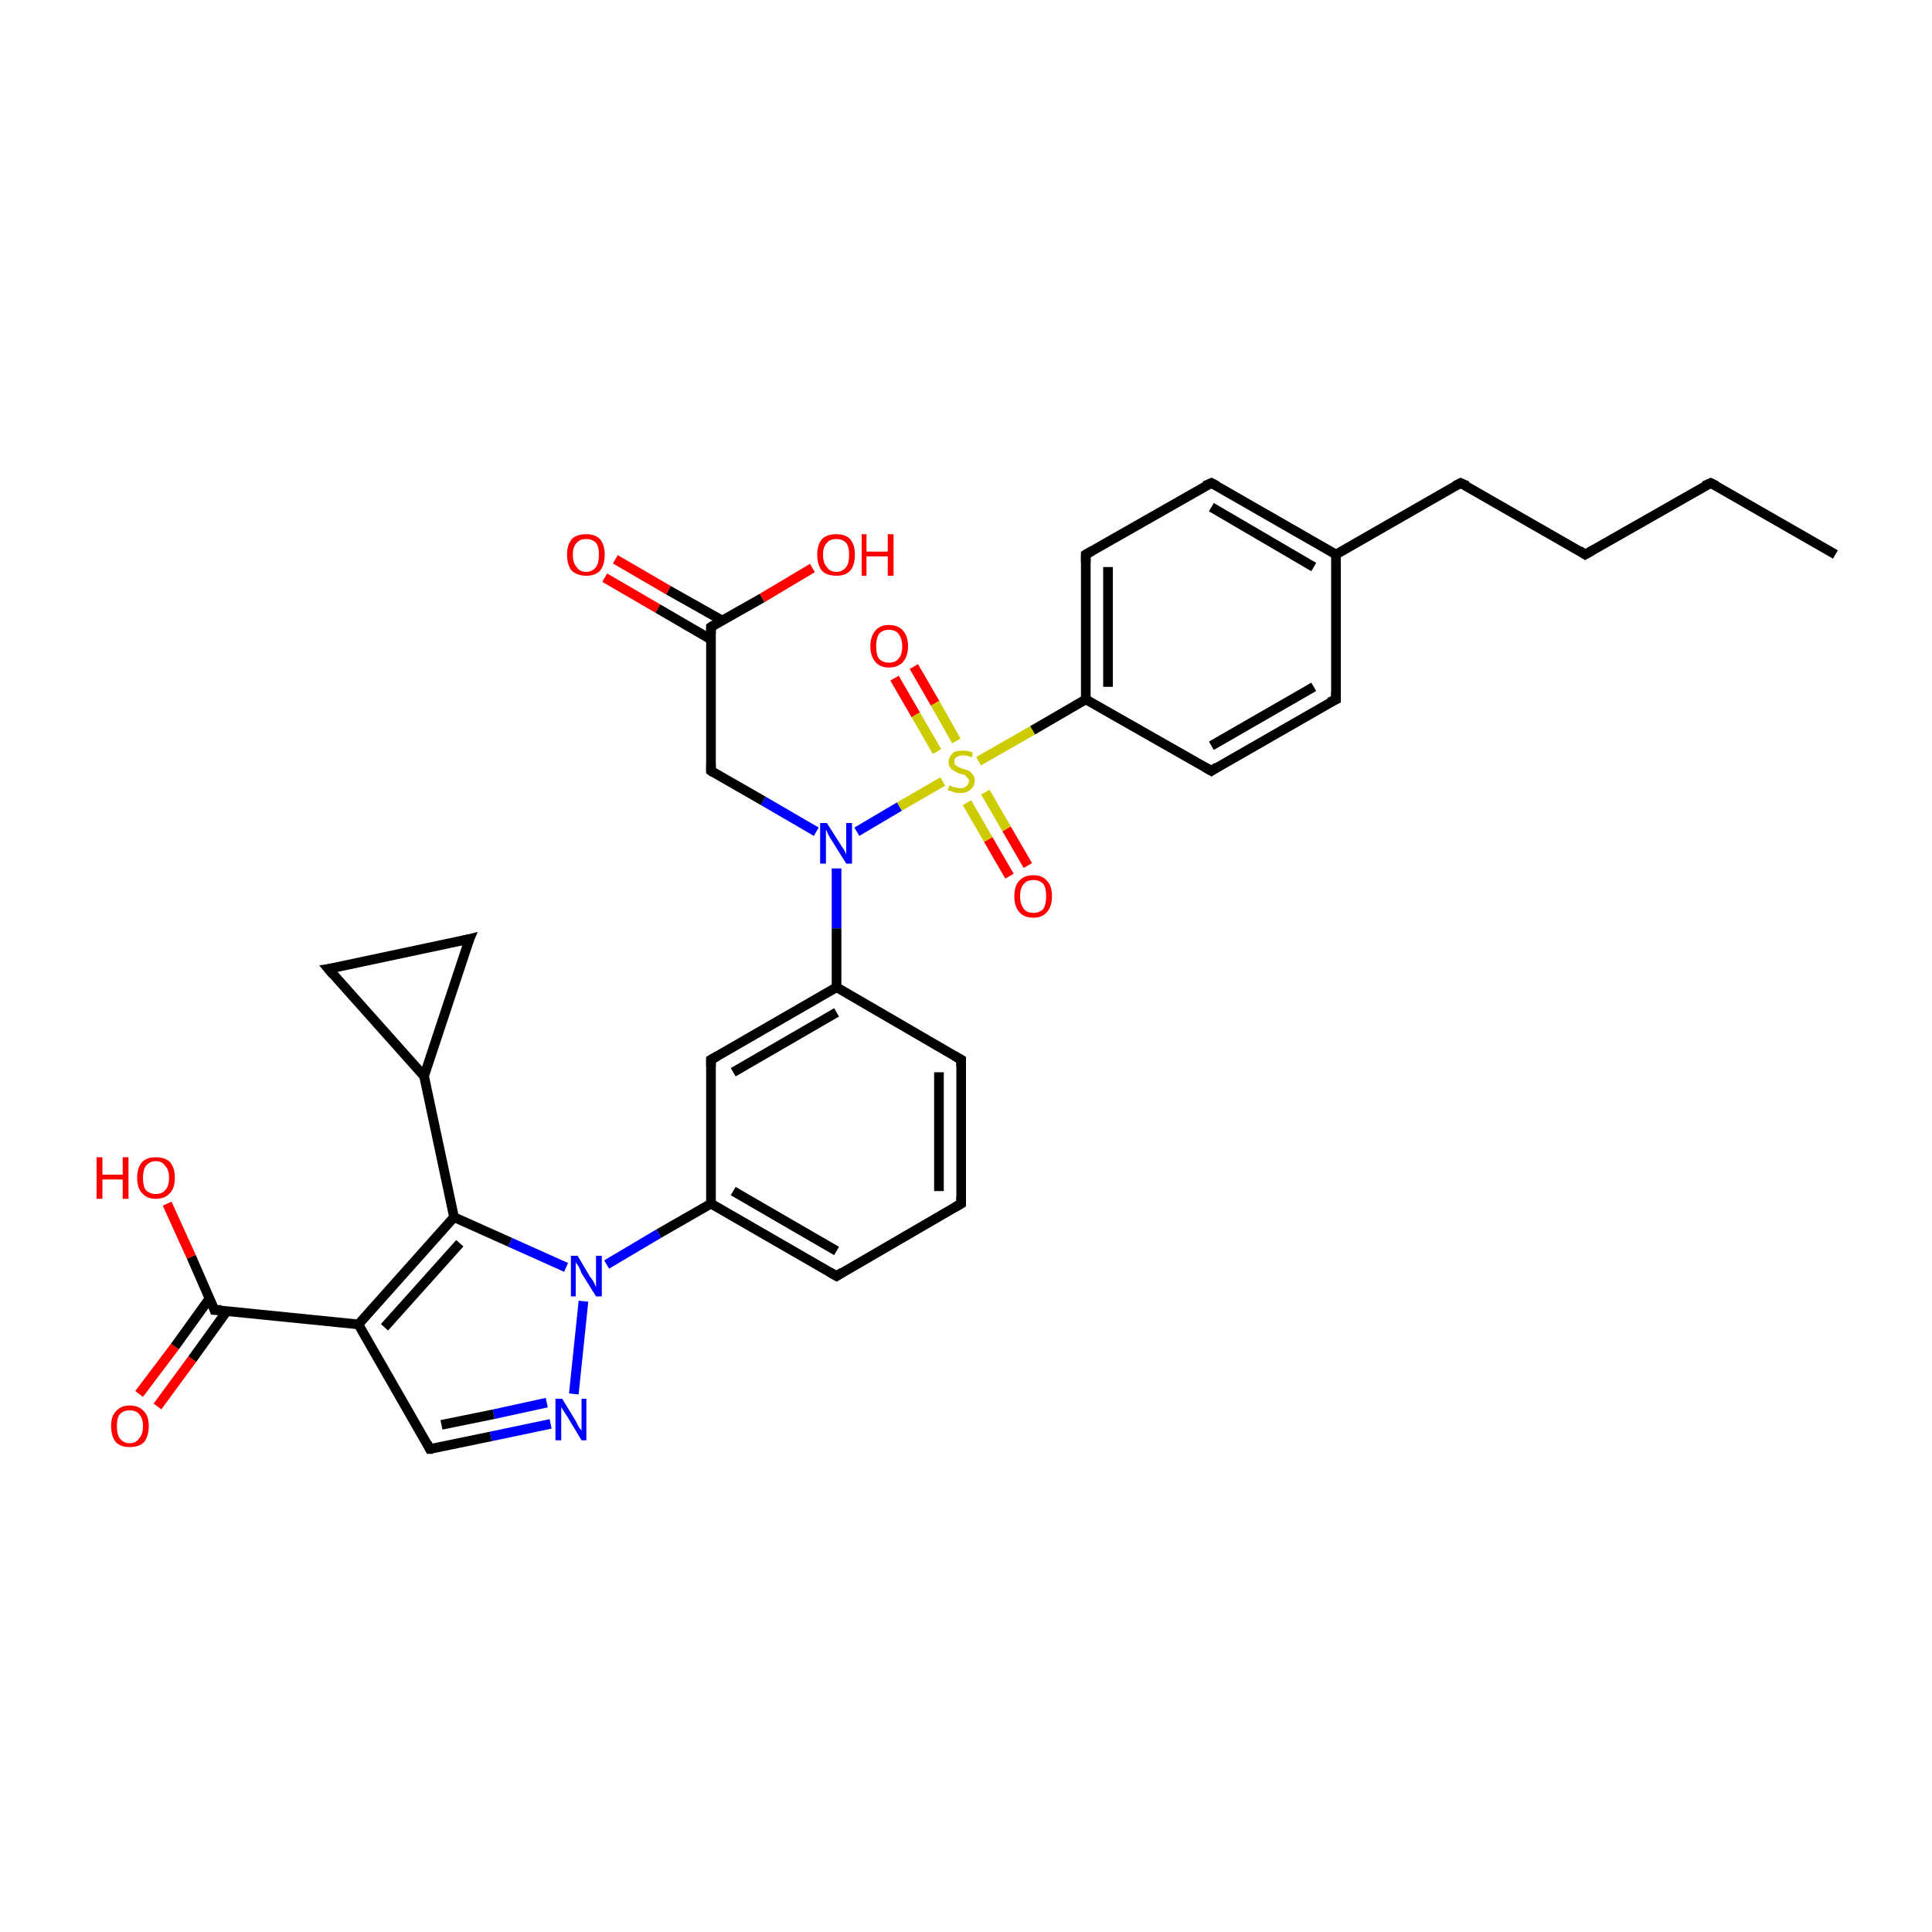 <?xml version='1.0' encoding='iso-8859-1'?>
<svg version='1.1' baseProfile='full'
              xmlns='http://www.w3.org/2000/svg'
                      xmlns:rdkit='http://www.rdkit.org/xml'
                      xmlns:xlink='http://www.w3.org/1999/xlink'
                  xml:space='preserve'
width='200px' height='200px' viewBox='0 0 200 200'>
<!-- END OF HEADER -->
<rect style='opacity:1.0;fill:#FFFFFF;stroke:none' width='200.0' height='200.0' x='0.0' y='0.0'> </rect>
<path class='bond-0 atom-29 atom-34' d='M 94.6,69.0 L 96.8,72.8' style='fill:none;fill-rule:evenodd;stroke:#FF0000;stroke-width:1.0px;stroke-linecap:butt;stroke-linejoin:miter;stroke-opacity:1' />
<path class='bond-0 atom-29 atom-34' d='M 96.8,72.8 L 99.0,76.7' style='fill:none;fill-rule:evenodd;stroke:#CCCC00;stroke-width:1.0px;stroke-linecap:butt;stroke-linejoin:miter;stroke-opacity:1' />
<path class='bond-0 atom-29 atom-34' d='M 92.6,70.2 L 94.8,74.0' style='fill:none;fill-rule:evenodd;stroke:#FF0000;stroke-width:1.0px;stroke-linecap:butt;stroke-linejoin:miter;stroke-opacity:1' />
<path class='bond-0 atom-29 atom-34' d='M 94.8,74.0 L 97.0,77.8' style='fill:none;fill-rule:evenodd;stroke:#CCCC00;stroke-width:1.0px;stroke-linecap:butt;stroke-linejoin:miter;stroke-opacity:1' />
<path class='bond-1 atom-30 atom-34' d='M 104.5,90.7 L 102.3,86.9' style='fill:none;fill-rule:evenodd;stroke:#FF0000;stroke-width:1.0px;stroke-linecap:butt;stroke-linejoin:miter;stroke-opacity:1' />
<path class='bond-1 atom-30 atom-34' d='M 102.3,86.9 L 100.1,83.1' style='fill:none;fill-rule:evenodd;stroke:#CCCC00;stroke-width:1.0px;stroke-linecap:butt;stroke-linejoin:miter;stroke-opacity:1' />
<path class='bond-1 atom-30 atom-34' d='M 106.4,89.6 L 104.2,85.8' style='fill:none;fill-rule:evenodd;stroke:#FF0000;stroke-width:1.0px;stroke-linecap:butt;stroke-linejoin:miter;stroke-opacity:1' />
<path class='bond-1 atom-30 atom-34' d='M 104.2,85.8 L 102.0,82.0' style='fill:none;fill-rule:evenodd;stroke:#CCCC00;stroke-width:1.0px;stroke-linecap:butt;stroke-linejoin:miter;stroke-opacity:1' />
<path class='bond-2 atom-34 atom-25' d='M 97.6,80.9 L 93.1,83.5' style='fill:none;fill-rule:evenodd;stroke:#CCCC00;stroke-width:1.0px;stroke-linecap:butt;stroke-linejoin:miter;stroke-opacity:1' />
<path class='bond-2 atom-34 atom-25' d='M 93.1,83.5 L 88.7,86.1' style='fill:none;fill-rule:evenodd;stroke:#0000FF;stroke-width:1.0px;stroke-linecap:butt;stroke-linejoin:miter;stroke-opacity:1' />
<path class='bond-3 atom-34 atom-18' d='M 101.3,78.8 L 106.9,75.6' style='fill:none;fill-rule:evenodd;stroke:#CCCC00;stroke-width:1.0px;stroke-linecap:butt;stroke-linejoin:miter;stroke-opacity:1' />
<path class='bond-3 atom-34 atom-18' d='M 106.9,75.6 L 112.4,72.4' style='fill:none;fill-rule:evenodd;stroke:#000000;stroke-width:1.0px;stroke-linecap:butt;stroke-linejoin:miter;stroke-opacity:1' />
<path class='bond-4 atom-17 atom-16' d='M 99.5,109.7 L 99.5,124.6' style='fill:none;fill-rule:evenodd;stroke:#000000;stroke-width:1.0px;stroke-linecap:butt;stroke-linejoin:miter;stroke-opacity:1' />
<path class='bond-4 atom-17 atom-16' d='M 97.2,111.0 L 97.2,123.3' style='fill:none;fill-rule:evenodd;stroke:#000000;stroke-width:1.0px;stroke-linecap:butt;stroke-linejoin:miter;stroke-opacity:1' />
<path class='bond-5 atom-17 atom-4' d='M 99.5,109.7 L 86.6,102.2' style='fill:none;fill-rule:evenodd;stroke:#000000;stroke-width:1.0px;stroke-linecap:butt;stroke-linejoin:miter;stroke-opacity:1' />
<path class='bond-6 atom-16 atom-15' d='M 99.5,124.6 L 86.6,132.1' style='fill:none;fill-rule:evenodd;stroke:#000000;stroke-width:1.0px;stroke-linecap:butt;stroke-linejoin:miter;stroke-opacity:1' />
<path class='bond-7 atom-25 atom-4' d='M 86.6,89.9 L 86.6,96.1' style='fill:none;fill-rule:evenodd;stroke:#0000FF;stroke-width:1.0px;stroke-linecap:butt;stroke-linejoin:miter;stroke-opacity:1' />
<path class='bond-7 atom-25 atom-4' d='M 86.6,96.1 L 86.6,102.2' style='fill:none;fill-rule:evenodd;stroke:#000000;stroke-width:1.0px;stroke-linecap:butt;stroke-linejoin:miter;stroke-opacity:1' />
<path class='bond-8 atom-25 atom-11' d='M 84.5,86.1 L 79.0,82.9' style='fill:none;fill-rule:evenodd;stroke:#0000FF;stroke-width:1.0px;stroke-linecap:butt;stroke-linejoin:miter;stroke-opacity:1' />
<path class='bond-8 atom-25 atom-11' d='M 79.0,82.9 L 73.6,79.8' style='fill:none;fill-rule:evenodd;stroke:#000000;stroke-width:1.0px;stroke-linecap:butt;stroke-linejoin:miter;stroke-opacity:1' />
<path class='bond-9 atom-18 atom-3' d='M 112.4,72.4 L 125.4,79.8' style='fill:none;fill-rule:evenodd;stroke:#000000;stroke-width:1.0px;stroke-linecap:butt;stroke-linejoin:miter;stroke-opacity:1' />
<path class='bond-10 atom-18 atom-19' d='M 112.4,72.4 L 112.4,57.4' style='fill:none;fill-rule:evenodd;stroke:#000000;stroke-width:1.0px;stroke-linecap:butt;stroke-linejoin:miter;stroke-opacity:1' />
<path class='bond-10 atom-18 atom-19' d='M 114.7,71.1 L 114.7,58.7' style='fill:none;fill-rule:evenodd;stroke:#000000;stroke-width:1.0px;stroke-linecap:butt;stroke-linejoin:miter;stroke-opacity:1' />
<path class='bond-11 atom-4 atom-5' d='M 86.6,102.2 L 73.6,109.7' style='fill:none;fill-rule:evenodd;stroke:#000000;stroke-width:1.0px;stroke-linecap:butt;stroke-linejoin:miter;stroke-opacity:1' />
<path class='bond-11 atom-4 atom-5' d='M 86.6,104.8 L 75.9,111.0' style='fill:none;fill-rule:evenodd;stroke:#000000;stroke-width:1.0px;stroke-linecap:butt;stroke-linejoin:miter;stroke-opacity:1' />
<path class='bond-12 atom-3 atom-2' d='M 125.4,79.8 L 138.3,72.4' style='fill:none;fill-rule:evenodd;stroke:#000000;stroke-width:1.0px;stroke-linecap:butt;stroke-linejoin:miter;stroke-opacity:1' />
<path class='bond-12 atom-3 atom-2' d='M 125.4,77.2 L 136.0,71.1' style='fill:none;fill-rule:evenodd;stroke:#000000;stroke-width:1.0px;stroke-linecap:butt;stroke-linejoin:miter;stroke-opacity:1' />
<path class='bond-13 atom-15 atom-6' d='M 86.6,132.1 L 73.6,124.6' style='fill:none;fill-rule:evenodd;stroke:#000000;stroke-width:1.0px;stroke-linecap:butt;stroke-linejoin:miter;stroke-opacity:1' />
<path class='bond-13 atom-15 atom-6' d='M 86.6,129.5 L 75.9,123.3' style='fill:none;fill-rule:evenodd;stroke:#000000;stroke-width:1.0px;stroke-linecap:butt;stroke-linejoin:miter;stroke-opacity:1' />
<path class='bond-14 atom-19 atom-20' d='M 112.4,57.4 L 125.4,50.0' style='fill:none;fill-rule:evenodd;stroke:#000000;stroke-width:1.0px;stroke-linecap:butt;stroke-linejoin:miter;stroke-opacity:1' />
<path class='bond-15 atom-28 atom-0' d='M 63.7,57.9 L 69.2,61.1' style='fill:none;fill-rule:evenodd;stroke:#FF0000;stroke-width:1.0px;stroke-linecap:butt;stroke-linejoin:miter;stroke-opacity:1' />
<path class='bond-15 atom-28 atom-0' d='M 69.2,61.1 L 74.7,64.2' style='fill:none;fill-rule:evenodd;stroke:#000000;stroke-width:1.0px;stroke-linecap:butt;stroke-linejoin:miter;stroke-opacity:1' />
<path class='bond-15 atom-28 atom-0' d='M 62.6,59.8 L 68.1,63.0' style='fill:none;fill-rule:evenodd;stroke:#FF0000;stroke-width:1.0px;stroke-linecap:butt;stroke-linejoin:miter;stroke-opacity:1' />
<path class='bond-15 atom-28 atom-0' d='M 68.1,63.0 L 73.6,66.2' style='fill:none;fill-rule:evenodd;stroke:#000000;stroke-width:1.0px;stroke-linecap:butt;stroke-linejoin:miter;stroke-opacity:1' />
<path class='bond-16 atom-11 atom-0' d='M 73.6,79.8 L 73.6,64.9' style='fill:none;fill-rule:evenodd;stroke:#000000;stroke-width:1.0px;stroke-linecap:butt;stroke-linejoin:miter;stroke-opacity:1' />
<path class='bond-17 atom-2 atom-21' d='M 138.3,72.4 L 138.3,57.4' style='fill:none;fill-rule:evenodd;stroke:#000000;stroke-width:1.0px;stroke-linecap:butt;stroke-linejoin:miter;stroke-opacity:1' />
<path class='bond-18 atom-5 atom-6' d='M 73.6,109.7 L 73.6,124.6' style='fill:none;fill-rule:evenodd;stroke:#000000;stroke-width:1.0px;stroke-linecap:butt;stroke-linejoin:miter;stroke-opacity:1' />
<path class='bond-19 atom-0 atom-33' d='M 73.6,64.9 L 78.9,61.9' style='fill:none;fill-rule:evenodd;stroke:#000000;stroke-width:1.0px;stroke-linecap:butt;stroke-linejoin:miter;stroke-opacity:1' />
<path class='bond-19 atom-0 atom-33' d='M 78.9,61.9 L 84.1,58.8' style='fill:none;fill-rule:evenodd;stroke:#FF0000;stroke-width:1.0px;stroke-linecap:butt;stroke-linejoin:miter;stroke-opacity:1' />
<path class='bond-20 atom-20 atom-21' d='M 125.4,50.0 L 138.3,57.4' style='fill:none;fill-rule:evenodd;stroke:#000000;stroke-width:1.0px;stroke-linecap:butt;stroke-linejoin:miter;stroke-opacity:1' />
<path class='bond-20 atom-20 atom-21' d='M 125.4,52.5 L 136.0,58.7' style='fill:none;fill-rule:evenodd;stroke:#000000;stroke-width:1.0px;stroke-linecap:butt;stroke-linejoin:miter;stroke-opacity:1' />
<path class='bond-21 atom-6 atom-26' d='M 73.6,124.6 L 68.2,127.7' style='fill:none;fill-rule:evenodd;stroke:#000000;stroke-width:1.0px;stroke-linecap:butt;stroke-linejoin:miter;stroke-opacity:1' />
<path class='bond-21 atom-6 atom-26' d='M 68.2,127.7 L 62.8,130.9' style='fill:none;fill-rule:evenodd;stroke:#0000FF;stroke-width:1.0px;stroke-linecap:butt;stroke-linejoin:miter;stroke-opacity:1' />
<path class='bond-22 atom-21 atom-22' d='M 138.3,57.4 L 151.2,50.0' style='fill:none;fill-rule:evenodd;stroke:#000000;stroke-width:1.0px;stroke-linecap:butt;stroke-linejoin:miter;stroke-opacity:1' />
<path class='bond-23 atom-22 atom-23' d='M 151.2,50.0 L 164.1,57.4' style='fill:none;fill-rule:evenodd;stroke:#000000;stroke-width:1.0px;stroke-linecap:butt;stroke-linejoin:miter;stroke-opacity:1' />
<path class='bond-24 atom-26 atom-27' d='M 60.4,134.7 L 59.4,144.3' style='fill:none;fill-rule:evenodd;stroke:#0000FF;stroke-width:1.0px;stroke-linecap:butt;stroke-linejoin:miter;stroke-opacity:1' />
<path class='bond-25 atom-26 atom-10' d='M 58.6,131.2 L 52.8,128.6' style='fill:none;fill-rule:evenodd;stroke:#0000FF;stroke-width:1.0px;stroke-linecap:butt;stroke-linejoin:miter;stroke-opacity:1' />
<path class='bond-25 atom-26 atom-10' d='M 52.8,128.6 L 47.0,126.0' style='fill:none;fill-rule:evenodd;stroke:#000000;stroke-width:1.0px;stroke-linecap:butt;stroke-linejoin:miter;stroke-opacity:1' />
<path class='bond-26 atom-27 atom-7' d='M 57.0,147.4 L 50.8,148.7' style='fill:none;fill-rule:evenodd;stroke:#0000FF;stroke-width:1.0px;stroke-linecap:butt;stroke-linejoin:miter;stroke-opacity:1' />
<path class='bond-26 atom-27 atom-7' d='M 50.8,148.7 L 44.5,150.0' style='fill:none;fill-rule:evenodd;stroke:#000000;stroke-width:1.0px;stroke-linecap:butt;stroke-linejoin:miter;stroke-opacity:1' />
<path class='bond-26 atom-27 atom-7' d='M 56.6,145.2 L 51.1,146.4' style='fill:none;fill-rule:evenodd;stroke:#0000FF;stroke-width:1.0px;stroke-linecap:butt;stroke-linejoin:miter;stroke-opacity:1' />
<path class='bond-26 atom-27 atom-7' d='M 51.1,146.4 L 45.7,147.5' style='fill:none;fill-rule:evenodd;stroke:#000000;stroke-width:1.0px;stroke-linecap:butt;stroke-linejoin:miter;stroke-opacity:1' />
<path class='bond-27 atom-10 atom-12' d='M 47.0,126.0 L 43.9,111.4' style='fill:none;fill-rule:evenodd;stroke:#000000;stroke-width:1.0px;stroke-linecap:butt;stroke-linejoin:miter;stroke-opacity:1' />
<path class='bond-28 atom-10 atom-8' d='M 47.0,126.0 L 37.1,137.1' style='fill:none;fill-rule:evenodd;stroke:#000000;stroke-width:1.0px;stroke-linecap:butt;stroke-linejoin:miter;stroke-opacity:1' />
<path class='bond-28 atom-10 atom-8' d='M 47.6,128.7 L 39.8,137.4' style='fill:none;fill-rule:evenodd;stroke:#000000;stroke-width:1.0px;stroke-linecap:butt;stroke-linejoin:miter;stroke-opacity:1' />
<path class='bond-29 atom-14 atom-12' d='M 48.6,97.2 L 43.9,111.4' style='fill:none;fill-rule:evenodd;stroke:#000000;stroke-width:1.0px;stroke-linecap:butt;stroke-linejoin:miter;stroke-opacity:1' />
<path class='bond-30 atom-14 atom-13' d='M 48.6,97.2 L 34.0,100.3' style='fill:none;fill-rule:evenodd;stroke:#000000;stroke-width:1.0px;stroke-linecap:butt;stroke-linejoin:miter;stroke-opacity:1' />
<path class='bond-31 atom-7 atom-8' d='M 44.5,150.0 L 37.1,137.1' style='fill:none;fill-rule:evenodd;stroke:#000000;stroke-width:1.0px;stroke-linecap:butt;stroke-linejoin:miter;stroke-opacity:1' />
<path class='bond-32 atom-23 atom-24' d='M 164.1,57.4 L 177.1,50.0' style='fill:none;fill-rule:evenodd;stroke:#000000;stroke-width:1.0px;stroke-linecap:butt;stroke-linejoin:miter;stroke-opacity:1' />
<path class='bond-33 atom-12 atom-13' d='M 43.9,111.4 L 34.0,100.3' style='fill:none;fill-rule:evenodd;stroke:#000000;stroke-width:1.0px;stroke-linecap:butt;stroke-linejoin:miter;stroke-opacity:1' />
<path class='bond-34 atom-24 atom-1' d='M 177.1,50.0 L 190.0,57.4' style='fill:none;fill-rule:evenodd;stroke:#000000;stroke-width:1.0px;stroke-linecap:butt;stroke-linejoin:miter;stroke-opacity:1' />
<path class='bond-35 atom-8 atom-9' d='M 37.1,137.1 L 22.2,135.6' style='fill:none;fill-rule:evenodd;stroke:#000000;stroke-width:1.0px;stroke-linecap:butt;stroke-linejoin:miter;stroke-opacity:1' />
<path class='bond-36 atom-9 atom-32' d='M 21.7,134.4 L 18.1,139.4' style='fill:none;fill-rule:evenodd;stroke:#000000;stroke-width:1.0px;stroke-linecap:butt;stroke-linejoin:miter;stroke-opacity:1' />
<path class='bond-36 atom-9 atom-32' d='M 18.1,139.4 L 14.4,144.3' style='fill:none;fill-rule:evenodd;stroke:#FF0000;stroke-width:1.0px;stroke-linecap:butt;stroke-linejoin:miter;stroke-opacity:1' />
<path class='bond-36 atom-9 atom-32' d='M 23.5,135.7 L 19.9,140.7' style='fill:none;fill-rule:evenodd;stroke:#000000;stroke-width:1.0px;stroke-linecap:butt;stroke-linejoin:miter;stroke-opacity:1' />
<path class='bond-36 atom-9 atom-32' d='M 19.9,140.7 L 16.3,145.6' style='fill:none;fill-rule:evenodd;stroke:#FF0000;stroke-width:1.0px;stroke-linecap:butt;stroke-linejoin:miter;stroke-opacity:1' />
<path class='bond-37 atom-9 atom-31' d='M 22.2,135.6 L 19.8,130.1' style='fill:none;fill-rule:evenodd;stroke:#000000;stroke-width:1.0px;stroke-linecap:butt;stroke-linejoin:miter;stroke-opacity:1' />
<path class='bond-37 atom-9 atom-31' d='M 19.8,130.1 L 17.3,124.6' style='fill:none;fill-rule:evenodd;stroke:#FF0000;stroke-width:1.0px;stroke-linecap:butt;stroke-linejoin:miter;stroke-opacity:1' />
<path d='M 73.6,65.6 L 73.6,64.9 L 73.9,64.7' style='fill:none;stroke:#000000;stroke-width:1.0px;stroke-linecap:butt;stroke-linejoin:miter;stroke-miterlimit:10;stroke-opacity:1;' />
<path d='M 137.6,72.7 L 138.3,72.4 L 138.3,71.6' style='fill:none;stroke:#000000;stroke-width:1.0px;stroke-linecap:butt;stroke-linejoin:miter;stroke-miterlimit:10;stroke-opacity:1;' />
<path d='M 124.7,79.4 L 125.4,79.8 L 126.0,79.4' style='fill:none;stroke:#000000;stroke-width:1.0px;stroke-linecap:butt;stroke-linejoin:miter;stroke-miterlimit:10;stroke-opacity:1;' />
<path d='M 74.3,109.3 L 73.6,109.7 L 73.6,110.4' style='fill:none;stroke:#000000;stroke-width:1.0px;stroke-linecap:butt;stroke-linejoin:miter;stroke-miterlimit:10;stroke-opacity:1;' />
<path d='M 44.8,150.0 L 44.5,150.0 L 44.2,149.4' style='fill:none;stroke:#000000;stroke-width:1.0px;stroke-linecap:butt;stroke-linejoin:miter;stroke-miterlimit:10;stroke-opacity:1;' />
<path d='M 22.9,135.6 L 22.2,135.6 L 22.1,135.3' style='fill:none;stroke:#000000;stroke-width:1.0px;stroke-linecap:butt;stroke-linejoin:miter;stroke-miterlimit:10;stroke-opacity:1;' />
<path d='M 73.9,80.0 L 73.6,79.8 L 73.6,79.1' style='fill:none;stroke:#000000;stroke-width:1.0px;stroke-linecap:butt;stroke-linejoin:miter;stroke-miterlimit:10;stroke-opacity:1;' />
<path d='M 34.7,100.2 L 34.0,100.3 L 34.5,100.9' style='fill:none;stroke:#000000;stroke-width:1.0px;stroke-linecap:butt;stroke-linejoin:miter;stroke-miterlimit:10;stroke-opacity:1;' />
<path d='M 48.3,97.9 L 48.6,97.2 L 47.8,97.4' style='fill:none;stroke:#000000;stroke-width:1.0px;stroke-linecap:butt;stroke-linejoin:miter;stroke-miterlimit:10;stroke-opacity:1;' />
<path d='M 87.2,131.7 L 86.6,132.1 L 85.9,131.7' style='fill:none;stroke:#000000;stroke-width:1.0px;stroke-linecap:butt;stroke-linejoin:miter;stroke-miterlimit:10;stroke-opacity:1;' />
<path d='M 99.5,123.9 L 99.5,124.6 L 98.8,125.0' style='fill:none;stroke:#000000;stroke-width:1.0px;stroke-linecap:butt;stroke-linejoin:miter;stroke-miterlimit:10;stroke-opacity:1;' />
<path d='M 99.5,110.4 L 99.5,109.7 L 98.8,109.3' style='fill:none;stroke:#000000;stroke-width:1.0px;stroke-linecap:butt;stroke-linejoin:miter;stroke-miterlimit:10;stroke-opacity:1;' />
<path d='M 112.4,58.2 L 112.4,57.4 L 113.1,57.0' style='fill:none;stroke:#000000;stroke-width:1.0px;stroke-linecap:butt;stroke-linejoin:miter;stroke-miterlimit:10;stroke-opacity:1;' />
<path d='M 124.7,50.3 L 125.4,50.0 L 126.0,50.3' style='fill:none;stroke:#000000;stroke-width:1.0px;stroke-linecap:butt;stroke-linejoin:miter;stroke-miterlimit:10;stroke-opacity:1;' />
<path d='M 150.6,50.3 L 151.2,50.0 L 151.9,50.3' style='fill:none;stroke:#000000;stroke-width:1.0px;stroke-linecap:butt;stroke-linejoin:miter;stroke-miterlimit:10;stroke-opacity:1;' />
<path d='M 163.5,57.0 L 164.1,57.4 L 164.8,57.0' style='fill:none;stroke:#000000;stroke-width:1.0px;stroke-linecap:butt;stroke-linejoin:miter;stroke-miterlimit:10;stroke-opacity:1;' />
<path d='M 176.4,50.3 L 177.1,50.0 L 177.7,50.3' style='fill:none;stroke:#000000;stroke-width:1.0px;stroke-linecap:butt;stroke-linejoin:miter;stroke-miterlimit:10;stroke-opacity:1;' />
<path class='atom-25' d='M 85.6 85.2
L 87.0 87.4
Q 87.1 87.6, 87.4 88.0
Q 87.6 88.4, 87.6 88.5
L 87.6 85.2
L 88.2 85.2
L 88.2 89.4
L 87.6 89.4
L 86.1 87.0
Q 85.9 86.7, 85.7 86.3
Q 85.6 86.0, 85.5 85.9
L 85.5 89.4
L 84.9 89.4
L 84.9 85.2
L 85.6 85.2
' fill='#0000FF'/>
<path class='atom-26' d='M 59.8 130.0
L 61.1 132.2
Q 61.3 132.4, 61.5 132.8
Q 61.7 133.2, 61.7 133.3
L 61.7 130.0
L 62.3 130.0
L 62.3 134.2
L 61.7 134.2
L 60.2 131.8
Q 60.1 131.5, 59.9 131.1
Q 59.7 130.8, 59.6 130.7
L 59.6 134.2
L 59.1 134.2
L 59.1 130.0
L 59.8 130.0
' fill='#0000FF'/>
<path class='atom-27' d='M 58.2 144.8
L 59.6 147.1
Q 59.7 147.3, 59.9 147.7
Q 60.2 148.1, 60.2 148.1
L 60.2 144.8
L 60.7 144.8
L 60.7 149.1
L 60.2 149.1
L 58.7 146.6
Q 58.5 146.3, 58.3 146.0
Q 58.1 145.7, 58.1 145.6
L 58.1 149.1
L 57.5 149.1
L 57.5 144.8
L 58.2 144.8
' fill='#0000FF'/>
<path class='atom-28' d='M 58.7 57.4
Q 58.7 56.4, 59.2 55.8
Q 59.7 55.3, 60.7 55.3
Q 61.6 55.3, 62.1 55.8
Q 62.6 56.4, 62.6 57.4
Q 62.6 58.5, 62.1 59.1
Q 61.6 59.6, 60.7 59.6
Q 59.8 59.6, 59.2 59.1
Q 58.7 58.5, 58.7 57.4
M 60.7 59.2
Q 61.3 59.2, 61.7 58.7
Q 62.0 58.3, 62.0 57.4
Q 62.0 56.6, 61.7 56.2
Q 61.3 55.8, 60.7 55.8
Q 60.0 55.8, 59.7 56.2
Q 59.3 56.6, 59.3 57.4
Q 59.3 58.3, 59.7 58.7
Q 60.0 59.2, 60.7 59.2
' fill='#FF0000'/>
<path class='atom-29' d='M 90.1 66.9
Q 90.1 65.9, 90.6 65.3
Q 91.1 64.7, 92.0 64.7
Q 93.0 64.7, 93.5 65.3
Q 94.0 65.9, 94.0 66.9
Q 94.0 67.9, 93.5 68.5
Q 93.0 69.1, 92.0 69.1
Q 91.1 69.1, 90.6 68.5
Q 90.1 67.9, 90.1 66.9
M 92.0 68.6
Q 92.7 68.6, 93.0 68.2
Q 93.4 67.8, 93.4 66.9
Q 93.4 66.1, 93.0 65.6
Q 92.7 65.2, 92.0 65.2
Q 91.4 65.2, 91.0 65.6
Q 90.7 66.1, 90.7 66.9
Q 90.7 67.8, 91.0 68.2
Q 91.4 68.6, 92.0 68.6
' fill='#FF0000'/>
<path class='atom-30' d='M 105.0 92.8
Q 105.0 91.7, 105.5 91.2
Q 106.0 90.6, 107.0 90.6
Q 107.9 90.6, 108.4 91.2
Q 108.9 91.7, 108.9 92.8
Q 108.9 93.8, 108.4 94.4
Q 107.9 95.0, 107.0 95.0
Q 106.0 95.0, 105.5 94.4
Q 105.0 93.8, 105.0 92.8
M 107.0 94.5
Q 107.6 94.5, 108.0 94.1
Q 108.3 93.6, 108.3 92.8
Q 108.3 91.9, 108.0 91.5
Q 107.6 91.1, 107.0 91.1
Q 106.3 91.1, 106.0 91.5
Q 105.6 91.9, 105.6 92.8
Q 105.6 93.6, 106.0 94.1
Q 106.3 94.5, 107.0 94.5
' fill='#FF0000'/>
<path class='atom-31' d='M 10.0 119.8
L 10.6 119.8
L 10.6 121.6
L 12.7 121.6
L 12.7 119.8
L 13.3 119.8
L 13.3 124.1
L 12.7 124.1
L 12.7 122.1
L 10.6 122.1
L 10.6 124.1
L 10.0 124.1
L 10.0 119.8
' fill='#FF0000'/>
<path class='atom-31' d='M 14.2 121.9
Q 14.2 120.9, 14.7 120.3
Q 15.2 119.8, 16.1 119.8
Q 17.1 119.8, 17.6 120.3
Q 18.1 120.9, 18.1 121.9
Q 18.1 123.0, 17.6 123.5
Q 17.1 124.1, 16.1 124.1
Q 15.2 124.1, 14.7 123.5
Q 14.2 123.0, 14.2 121.9
M 16.1 123.6
Q 16.8 123.6, 17.1 123.2
Q 17.5 122.8, 17.5 121.9
Q 17.5 121.1, 17.1 120.7
Q 16.8 120.2, 16.1 120.2
Q 15.5 120.2, 15.1 120.7
Q 14.8 121.1, 14.8 121.9
Q 14.8 122.8, 15.1 123.2
Q 15.5 123.6, 16.1 123.6
' fill='#FF0000'/>
<path class='atom-32' d='M 11.5 147.6
Q 11.5 146.6, 12.0 146.1
Q 12.5 145.5, 13.4 145.5
Q 14.4 145.5, 14.9 146.1
Q 15.4 146.6, 15.4 147.6
Q 15.4 148.7, 14.9 149.3
Q 14.4 149.8, 13.4 149.8
Q 12.5 149.8, 12.0 149.3
Q 11.5 148.7, 11.5 147.6
M 13.4 149.4
Q 14.1 149.4, 14.4 148.9
Q 14.8 148.5, 14.8 147.6
Q 14.8 146.8, 14.4 146.4
Q 14.1 146.0, 13.4 146.0
Q 12.8 146.0, 12.4 146.4
Q 12.1 146.8, 12.1 147.6
Q 12.1 148.5, 12.4 148.9
Q 12.8 149.4, 13.4 149.4
' fill='#FF0000'/>
<path class='atom-33' d='M 84.6 57.4
Q 84.6 56.4, 85.1 55.8
Q 85.6 55.3, 86.6 55.3
Q 87.5 55.3, 88.0 55.8
Q 88.5 56.4, 88.5 57.4
Q 88.5 58.5, 88.0 59.1
Q 87.5 59.6, 86.6 59.6
Q 85.6 59.6, 85.1 59.1
Q 84.6 58.5, 84.6 57.4
M 86.6 59.2
Q 87.2 59.2, 87.6 58.7
Q 87.9 58.3, 87.9 57.4
Q 87.9 56.6, 87.6 56.2
Q 87.2 55.8, 86.6 55.8
Q 85.9 55.8, 85.6 56.2
Q 85.2 56.6, 85.2 57.4
Q 85.2 58.3, 85.6 58.7
Q 85.9 59.2, 86.6 59.2
' fill='#FF0000'/>
<path class='atom-33' d='M 89.2 55.3
L 89.7 55.3
L 89.7 57.1
L 91.9 57.1
L 91.9 55.3
L 92.5 55.3
L 92.5 59.6
L 91.9 59.6
L 91.9 57.6
L 89.7 57.6
L 89.7 59.6
L 89.2 59.6
L 89.2 55.3
' fill='#FF0000'/>
<path class='atom-34' d='M 98.3 81.3
Q 98.3 81.3, 98.5 81.4
Q 98.7 81.5, 98.9 81.5
Q 99.2 81.6, 99.4 81.6
Q 99.8 81.6, 100.0 81.4
Q 100.3 81.2, 100.3 80.8
Q 100.3 80.6, 100.1 80.5
Q 100.0 80.3, 99.8 80.2
Q 99.7 80.2, 99.4 80.1
Q 99.0 80.0, 98.8 79.8
Q 98.5 79.7, 98.4 79.5
Q 98.2 79.3, 98.2 78.9
Q 98.2 78.4, 98.6 78.0
Q 98.9 77.7, 99.7 77.7
Q 100.2 77.7, 100.7 77.9
L 100.6 78.4
Q 100.1 78.2, 99.7 78.2
Q 99.3 78.2, 99.0 78.4
Q 98.8 78.5, 98.8 78.8
Q 98.8 79.1, 98.9 79.2
Q 99.1 79.3, 99.2 79.4
Q 99.4 79.5, 99.7 79.6
Q 100.1 79.7, 100.3 79.8
Q 100.5 79.9, 100.7 80.2
Q 100.9 80.4, 100.9 80.8
Q 100.9 81.4, 100.5 81.7
Q 100.1 82.1, 99.4 82.1
Q 99.0 82.1, 98.7 82.0
Q 98.5 81.9, 98.1 81.8
L 98.3 81.3
' fill='#CCCC00'/>
</svg>
